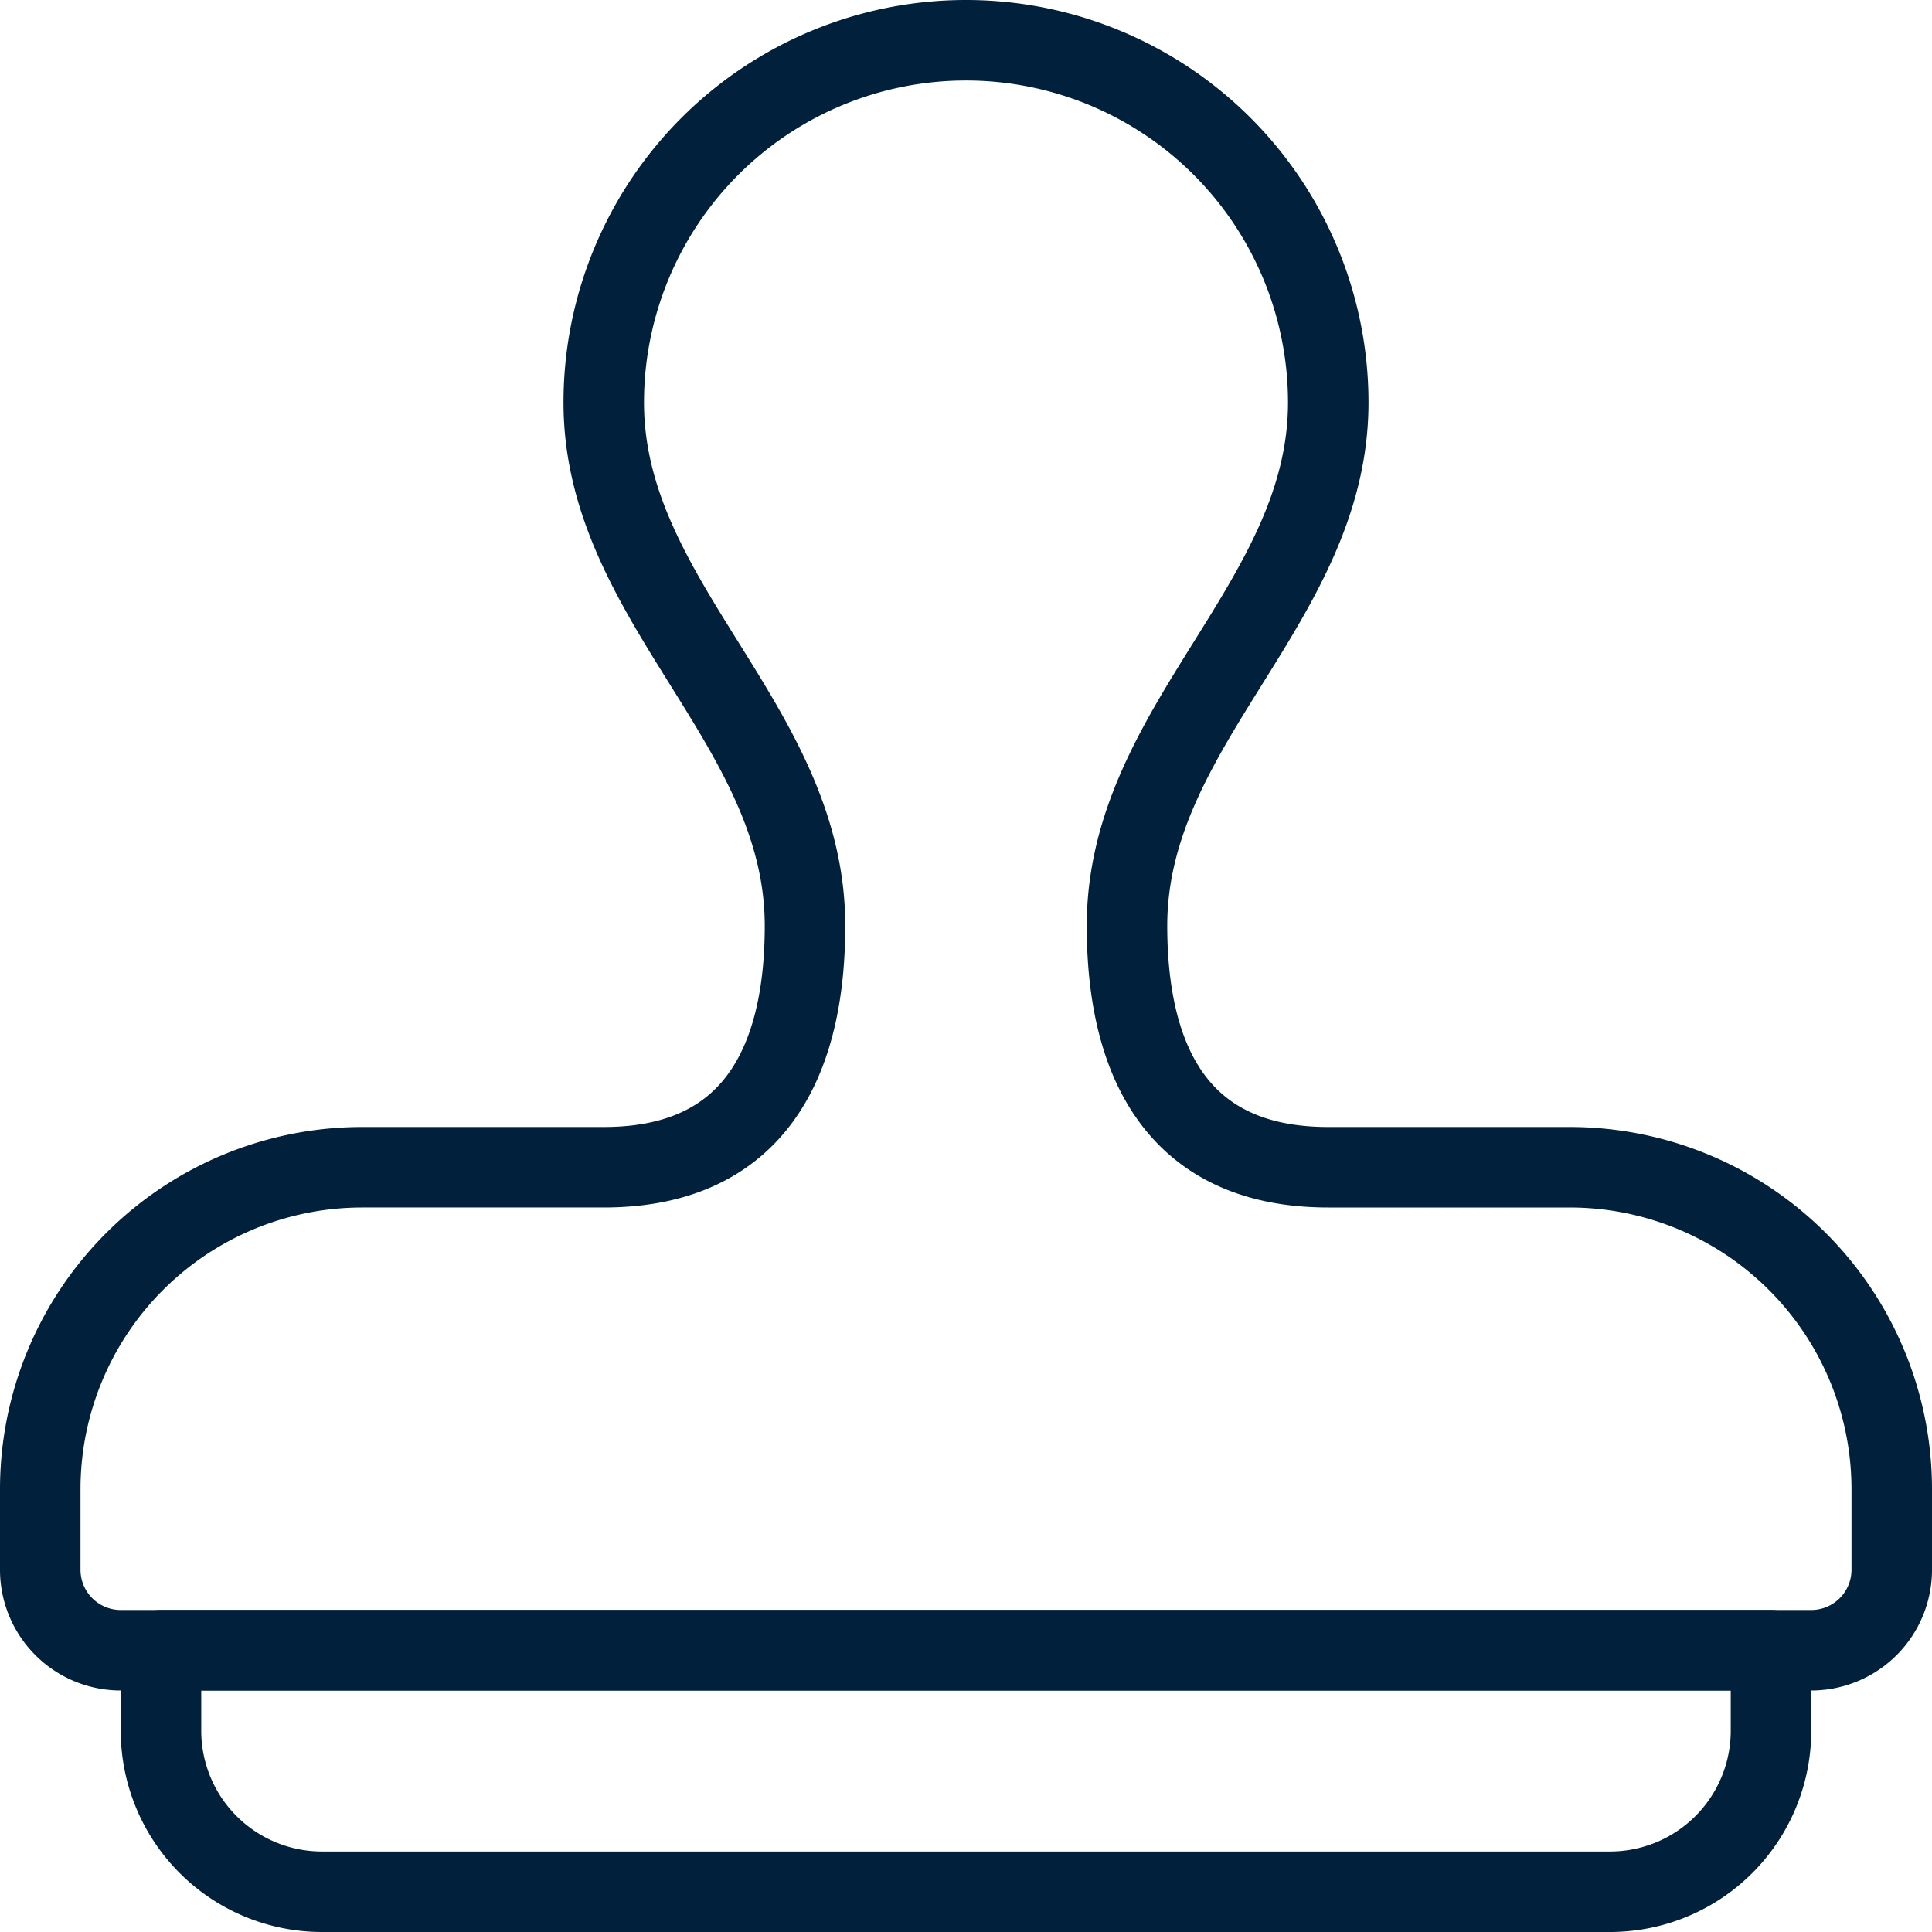 <?xml version="1.0" encoding="UTF-8"?>
<svg xmlns="http://www.w3.org/2000/svg" viewBox="0 0 24 24" height="148" width="148">
  <defs></defs>
  <title>design-tool-stamp-1</title>
  <path d="M22,21.5a2,2,0,0,1-2,2H4a2,2,0,0,1-2-2v-1H22Z" fill="none" stroke="#00203c" stroke-linecap="round" stroke-linejoin="round"></path>
  <path d="M19.5,14.5h-3c-2,0-2.5-1.5-2.5-3C14,9,16.5,7.485,16.5,5a4.5,4.5,0,0,0-9,0c0,2.485,2.5,4,2.5,6.5,0,1.5-.5,3-2.5,3h-3a4,4,0,0,0-4,4v1a1,1,0,0,0,1,1h21a1,1,0,0,0,1-1v-1A4,4,0,0,0,19.5,14.5Z" fill="none" stroke="#00203c" stroke-linecap="round" stroke-linejoin="round"></path>
</svg>
